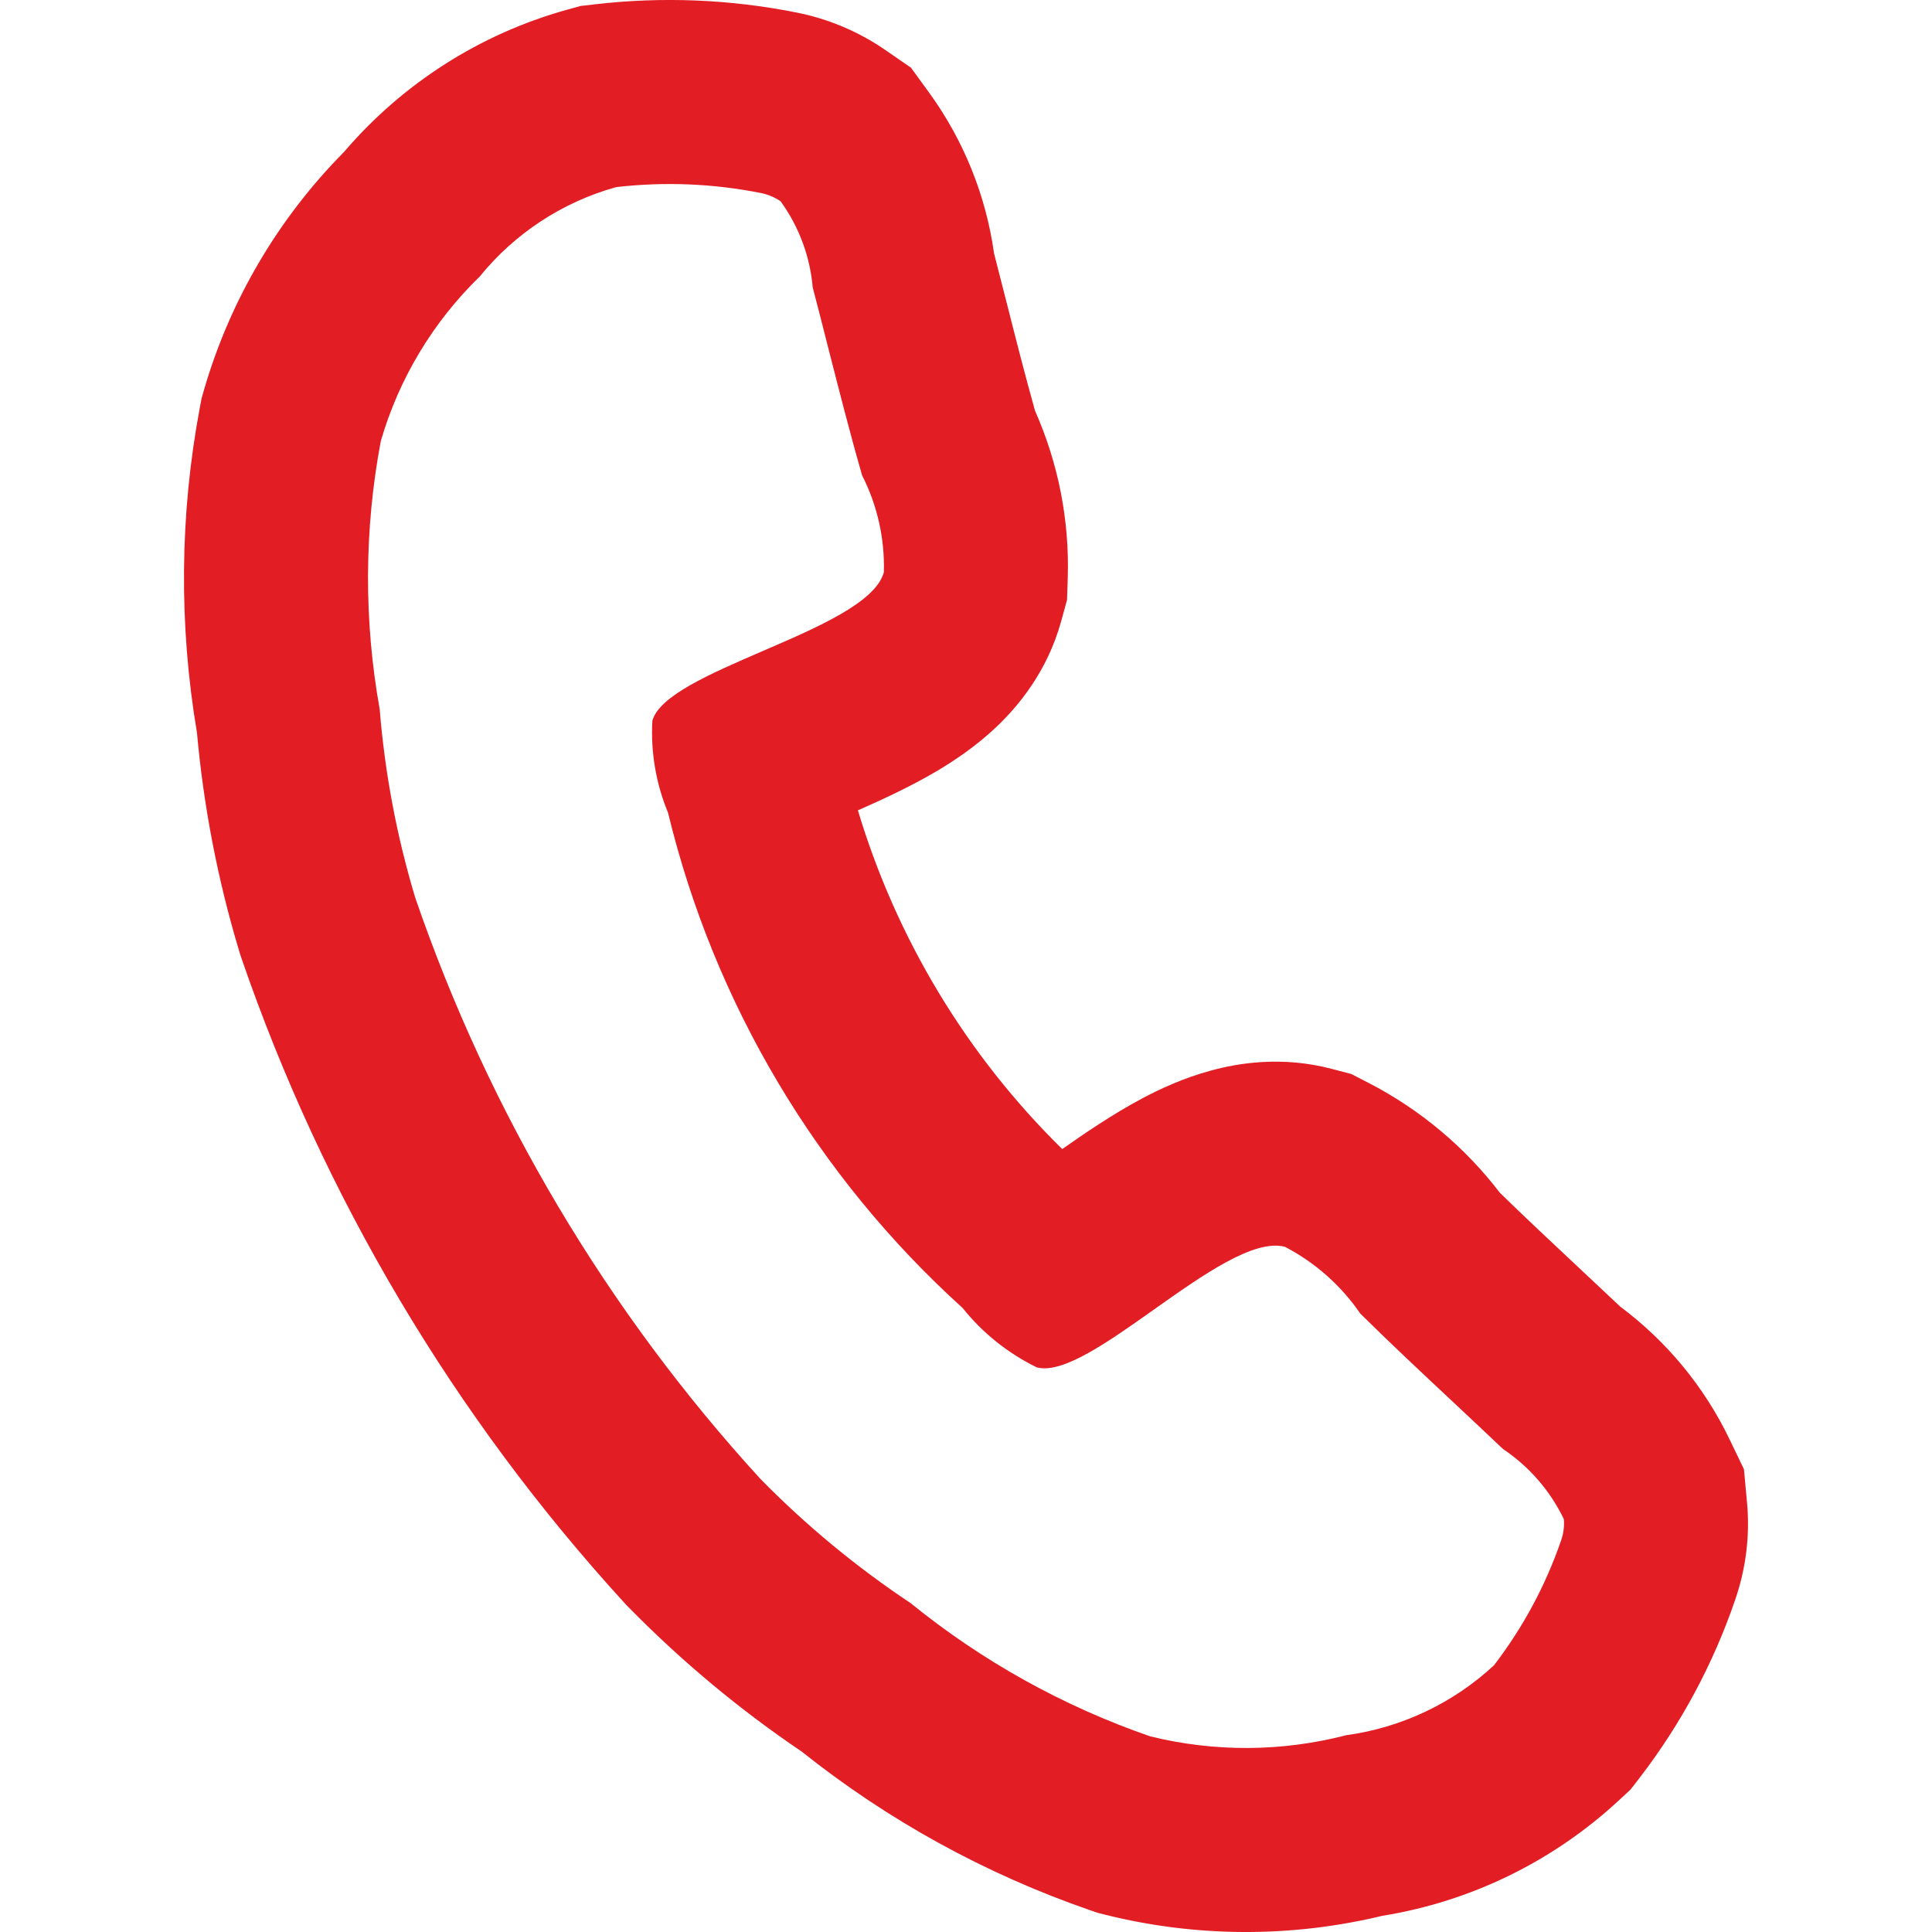 <svg width="21" height="21" viewBox="0 0 21 21" fill="none" xmlns="http://www.w3.org/2000/svg">
    <path fill-rule="evenodd" clip-rule="evenodd" d="M18.956 15.97L18.989 16.328C19.023 16.688 18.978 17.05 18.86 17.391C18.622 18.086 18.273 18.737 17.825 19.32L17.723 19.452L17.6 19.566C16.884 20.231 15.988 20.669 15.025 20.824C14.037 21.062 13.007 21.059 12.02 20.814L11.933 20.792L11.848 20.763C10.712 20.37 9.652 19.787 8.713 19.038C8.038 18.582 7.411 18.059 6.84 17.478L6.815 17.453L6.791 17.427C4.934 15.396 3.514 13.006 2.621 10.405L2.609 10.369L2.598 10.332C2.366 9.56 2.213 8.767 2.141 7.964C1.943 6.792 1.953 5.594 2.173 4.426L2.191 4.33L2.218 4.236C2.502 3.26 3.026 2.372 3.74 1.651C4.375 0.908 5.216 0.37 6.159 0.107L6.31 0.065L6.466 0.047C7.197 -0.038 7.936 -0.008 8.657 0.136C9.001 0.204 9.328 0.341 9.618 0.54L9.902 0.736L10.105 1.015C10.477 1.53 10.717 2.127 10.805 2.755C10.855 2.951 10.903 3.139 10.95 3.322C11.05 3.717 11.145 4.088 11.25 4.464C11.503 5.035 11.626 5.657 11.606 6.283L11.598 6.521L11.535 6.751C11.381 7.311 11.055 7.687 10.835 7.897C10.606 8.115 10.364 8.274 10.18 8.383C9.897 8.55 9.58 8.696 9.325 8.808C9.743 10.201 10.506 11.468 11.546 12.49C11.78 12.325 12.095 12.11 12.412 11.941C12.602 11.84 12.861 11.718 13.164 11.636C13.457 11.556 13.93 11.476 14.471 11.617L14.688 11.674L14.888 11.777C15.442 12.065 15.925 12.471 16.303 12.965C16.581 13.236 16.856 13.494 17.148 13.767C17.297 13.907 17.451 14.051 17.612 14.203C18.118 14.581 18.526 15.075 18.8 15.646L18.956 15.97ZM16.337 15.75C16.622 15.941 16.85 16.204 16.998 16.512C17.005 16.589 16.995 16.666 16.97 16.739C16.802 17.23 16.555 17.689 16.239 18.101C15.795 18.513 15.234 18.779 14.633 18.861C13.934 19.042 13.202 19.046 12.501 18.873C11.556 18.546 10.675 18.056 9.899 17.426C9.31 17.034 8.763 16.582 8.267 16.077C6.595 14.249 5.317 12.097 4.513 9.756C4.312 9.088 4.183 8.402 4.127 7.708C3.954 6.744 3.958 5.757 4.139 4.795C4.336 4.115 4.707 3.499 5.215 3.005C5.596 2.536 6.114 2.196 6.697 2.034C7.221 1.973 7.752 1.995 8.27 2.098C8.347 2.113 8.42 2.144 8.485 2.188C8.684 2.463 8.805 2.787 8.834 3.125C8.891 3.342 8.947 3.56 9.002 3.779C9.121 4.244 9.239 4.71 9.371 5.168C9.537 5.494 9.618 5.856 9.607 6.221C9.517 6.547 8.893 6.817 8.287 7.078C7.718 7.324 7.166 7.563 7.091 7.834C7.072 8.176 7.13 8.517 7.261 8.833C7.763 10.908 8.879 12.784 10.464 14.218C10.681 14.49 10.957 14.71 11.27 14.863C11.55 14.937 12.039 14.591 12.543 14.234C13.078 13.855 13.631 13.465 13.966 13.552C14.295 13.723 14.576 13.972 14.785 14.277C15.118 14.607 15.463 14.929 15.808 15.252C15.985 15.418 16.162 15.584 16.337 15.75Z" fill="#e31d24"></path>
</svg>
